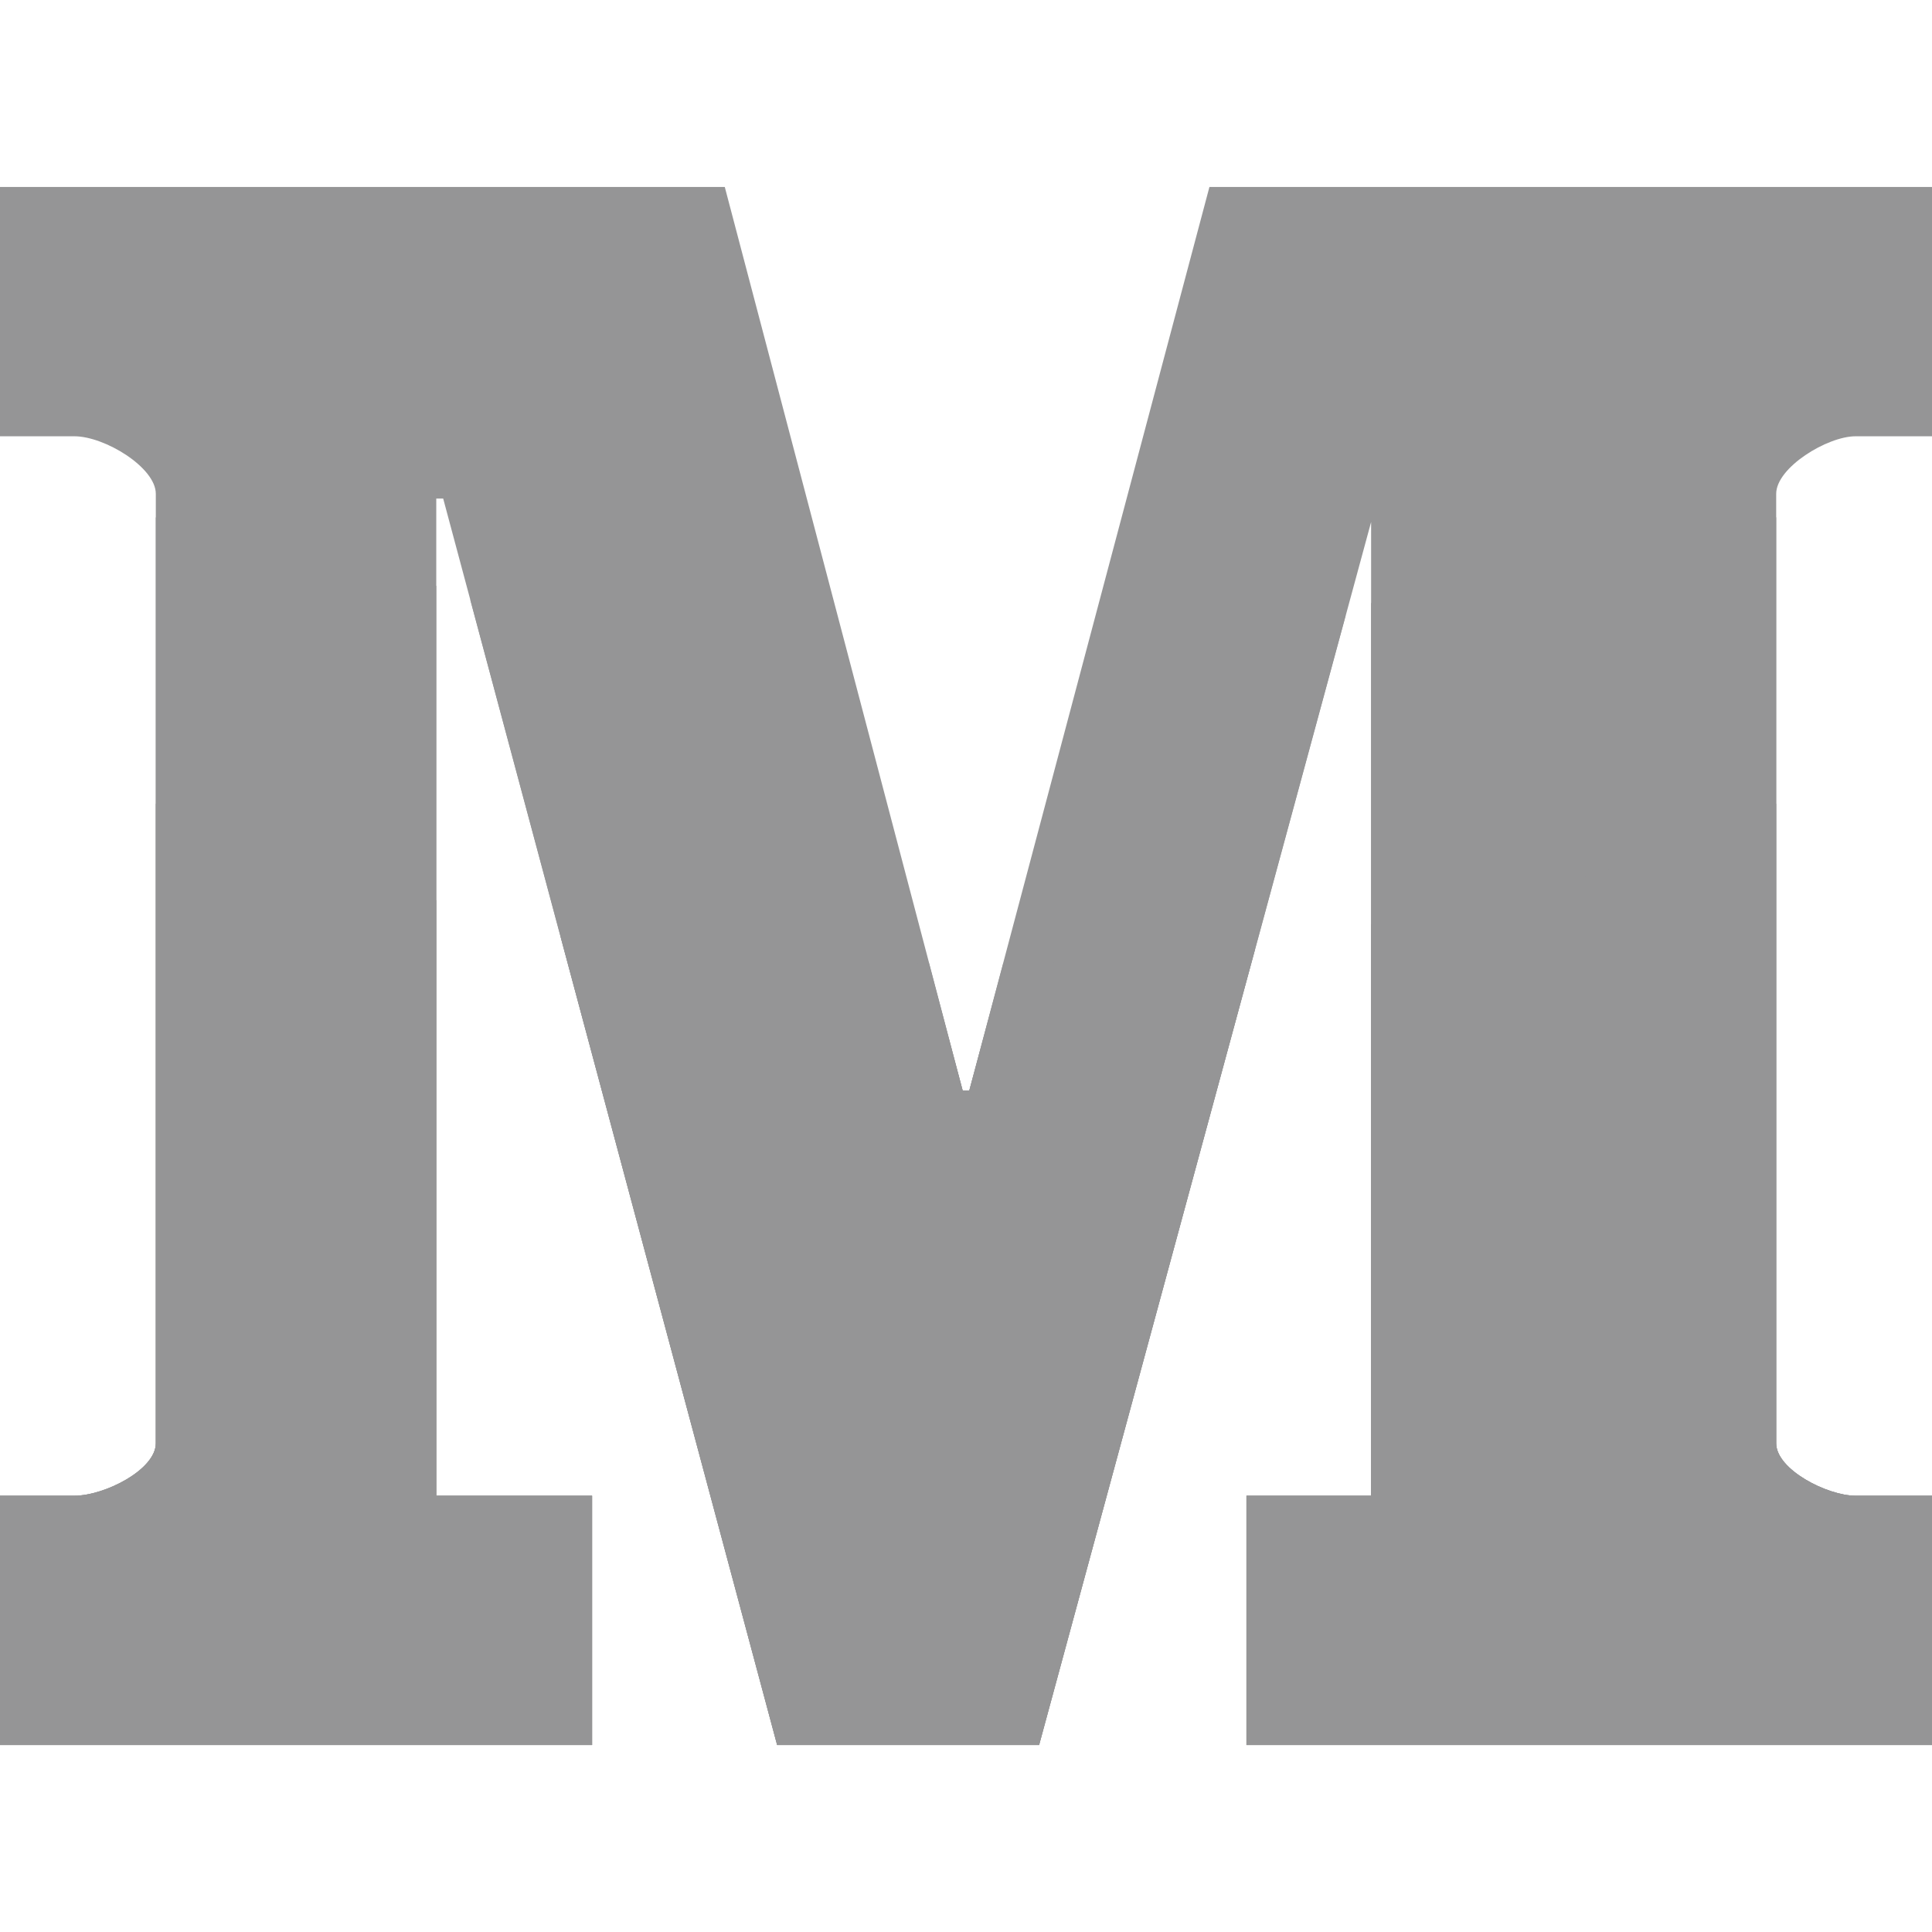 <svg width="48" height="48" viewBox="0 0 48 48" fill="none" xmlns="http://www.w3.org/2000/svg">
<path d="M24.081 27.097H23.918L18.007 4.645H0V10.839H1.845C2.604 10.839 3.871 11.616 3.871 12.268V35.86C3.871 36.511 2.604 37.161 1.845 37.161H0V43.355H14.71V37.161H10.839V12.387H11.011L19.308 43.355H25.816L34.223 12.387H34.065V37.161H30.968V43.355H48V37.161H46.102C45.398 37.161 44.129 36.511 44.129 35.859V12.268C44.129 11.616 45.398 10.839 46.102 10.839H48V4.645H30.048L24.081 27.097Z" fill="#959596"/>
<path d="M10.839 14.556C8.516 14.11 5.419 13.534 3.871 12.852V35.86C3.871 36.511 2.604 37.161 1.845 37.161H0V43.355H14.71V37.161H10.839V14.556Z" fill="#959596"/>
<path d="M44.129 35.859V12.852C41.032 13.775 37.935 14.501 34.065 14.981V37.161H30.968V43.355H48V37.161H46.102C45.398 37.161 44.129 36.511 44.129 35.859Z" fill="#959596"/>
<path d="M27.177 15.635L24.081 27.097H23.918L20.852 15.635C17.607 15.513 14.6 15.372 11.684 14.901L19.308 43.355H25.816L33.432 15.29C31.387 15.535 29.364 15.552 27.177 15.635Z" fill="#959596"/>
<path d="M10.839 22.366C8.516 21.737 5.419 20.928 3.871 19.966V35.859C3.871 36.511 2.604 37.161 1.845 37.161H0V43.355H14.71V37.161H10.839V22.366Z" fill="#959596"/>
<path d="M24.926 23.934L24.081 27.097H23.918L23.082 23.934C19.873 23.885 16.852 23.802 13.928 23.274L19.308 43.355H25.816L31.179 23.592C29.144 23.844 27.081 23.901 24.926 23.934Z" fill="#959596"/>
<path d="M44.129 35.859V19.966C41.806 21.265 37.935 22.286 34.065 22.961V37.161H30.968V43.355H48V37.161H46.102C45.398 37.161 44.129 36.511 44.129 35.859Z" fill="#959596"/>
</svg>
